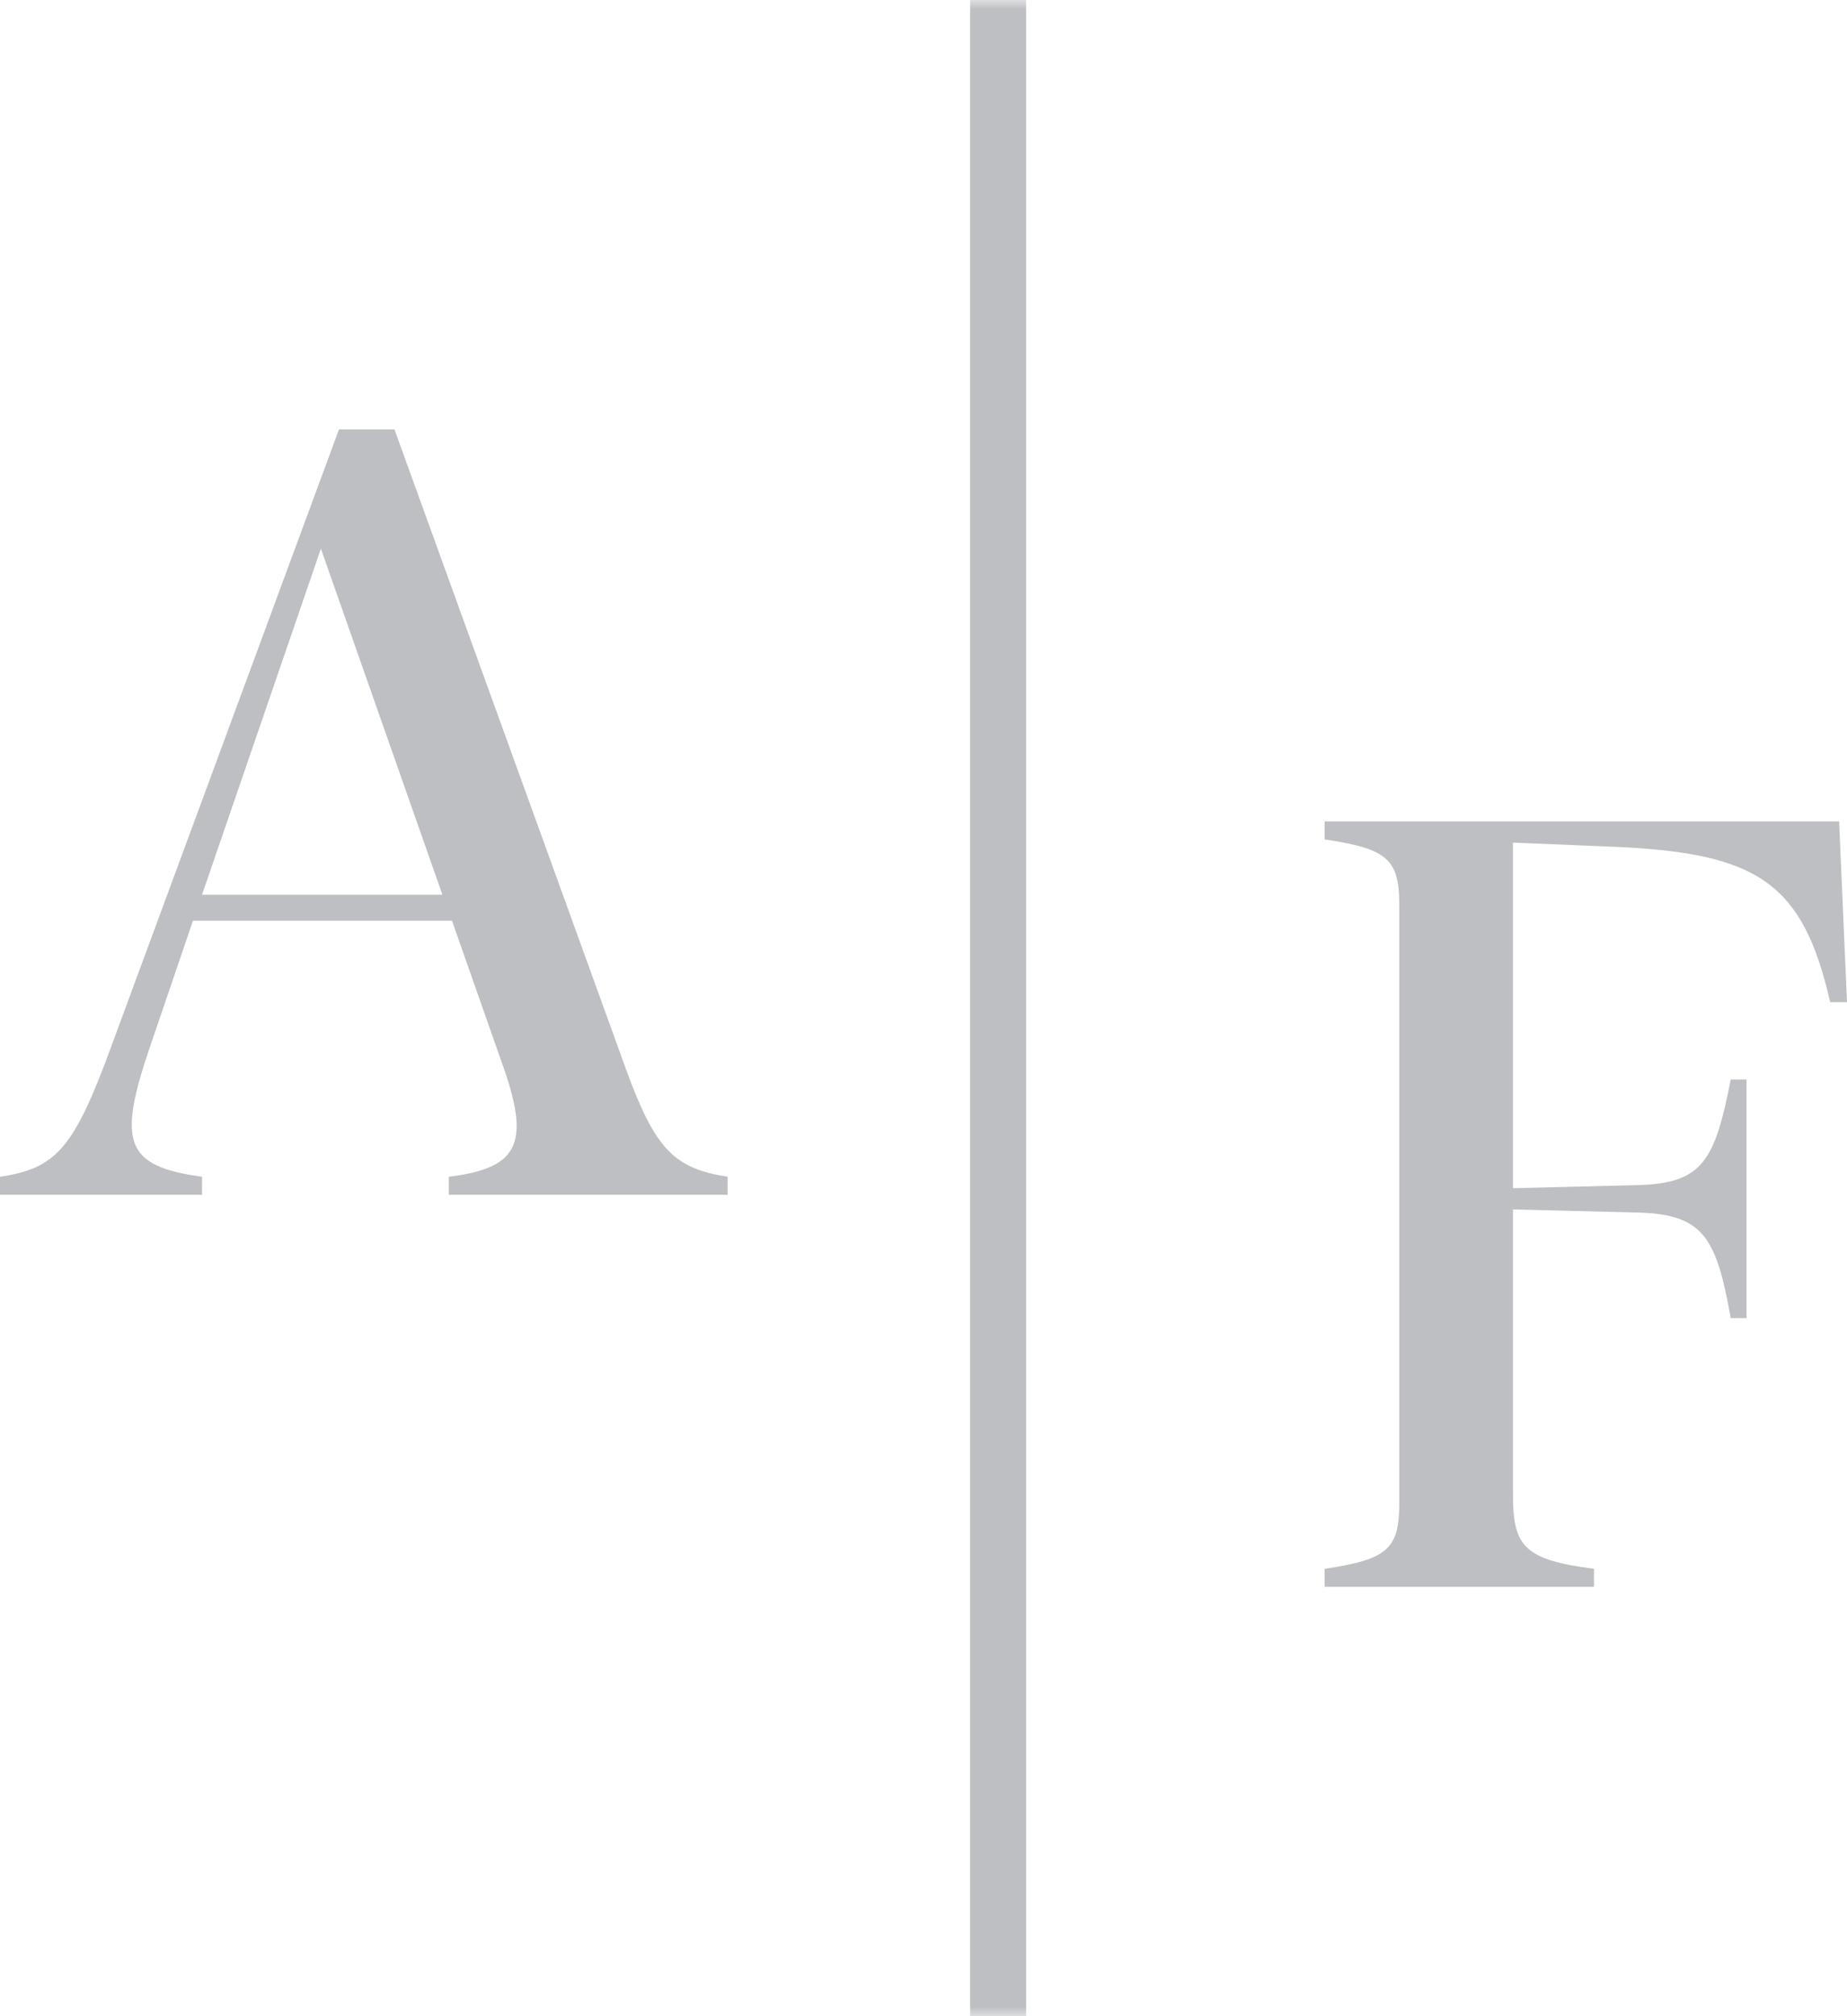 <svg width="99" height="108" viewBox="0 0 99 108" xmlns="http://www.w3.org/2000/svg" xmlns:xlink="http://www.w3.org/1999/xlink">
    <defs>
        <path id="trdqcxe9ha" d="M0 108h99V0H0z"/>
    </defs>
    <g fill="none" fill-rule="evenodd" opacity=".436">
        <path d="M23.714 47.93 17.2 29.39l-6.372 18.54h12.886zM39 63.035V64H24.057v-.965c3.685-.455 4.371-1.732 2.943-5.822l-2.772-7.892H10.343l-2.286 6.7c-1.771 5.167-1.371 6.446 2.771 7.014V64H0v-.965c3.029-.455 3.971-1.505 6.028-7.156L18.171 23h2.971l12.4 34.242c1.572 4.316 2.572 5.338 5.458 5.793zM99 53.681h-.902c-1.467-6.416-3.892-7.978-11.505-8.319l-5.498-.227v18.513l6.795-.17c3.384-.114 4.032-1.335 4.878-5.651h.846v12.778h-.846c-.761-4.26-1.438-5.538-4.878-5.651l-6.795-.17V80.03c0 2.754.535 3.52 4.342 4.004V85H71v-.965c3.468-.511 4.004-1.108 4.004-3.606V48.57c0-2.498-.536-3.095-4.004-3.606V44h27.577L99 53.681z" fill="#676C72"/>
        <mask id="3p8thnliyb" fill="#fff">
            <use xlink:href="#trdqcxe9ha"/>
        </mask>
        <path fill="#676C72" mask="url(#3p8thnliyb)" d="M52 108h3V0h-3z"/>
    </g>
</svg>
